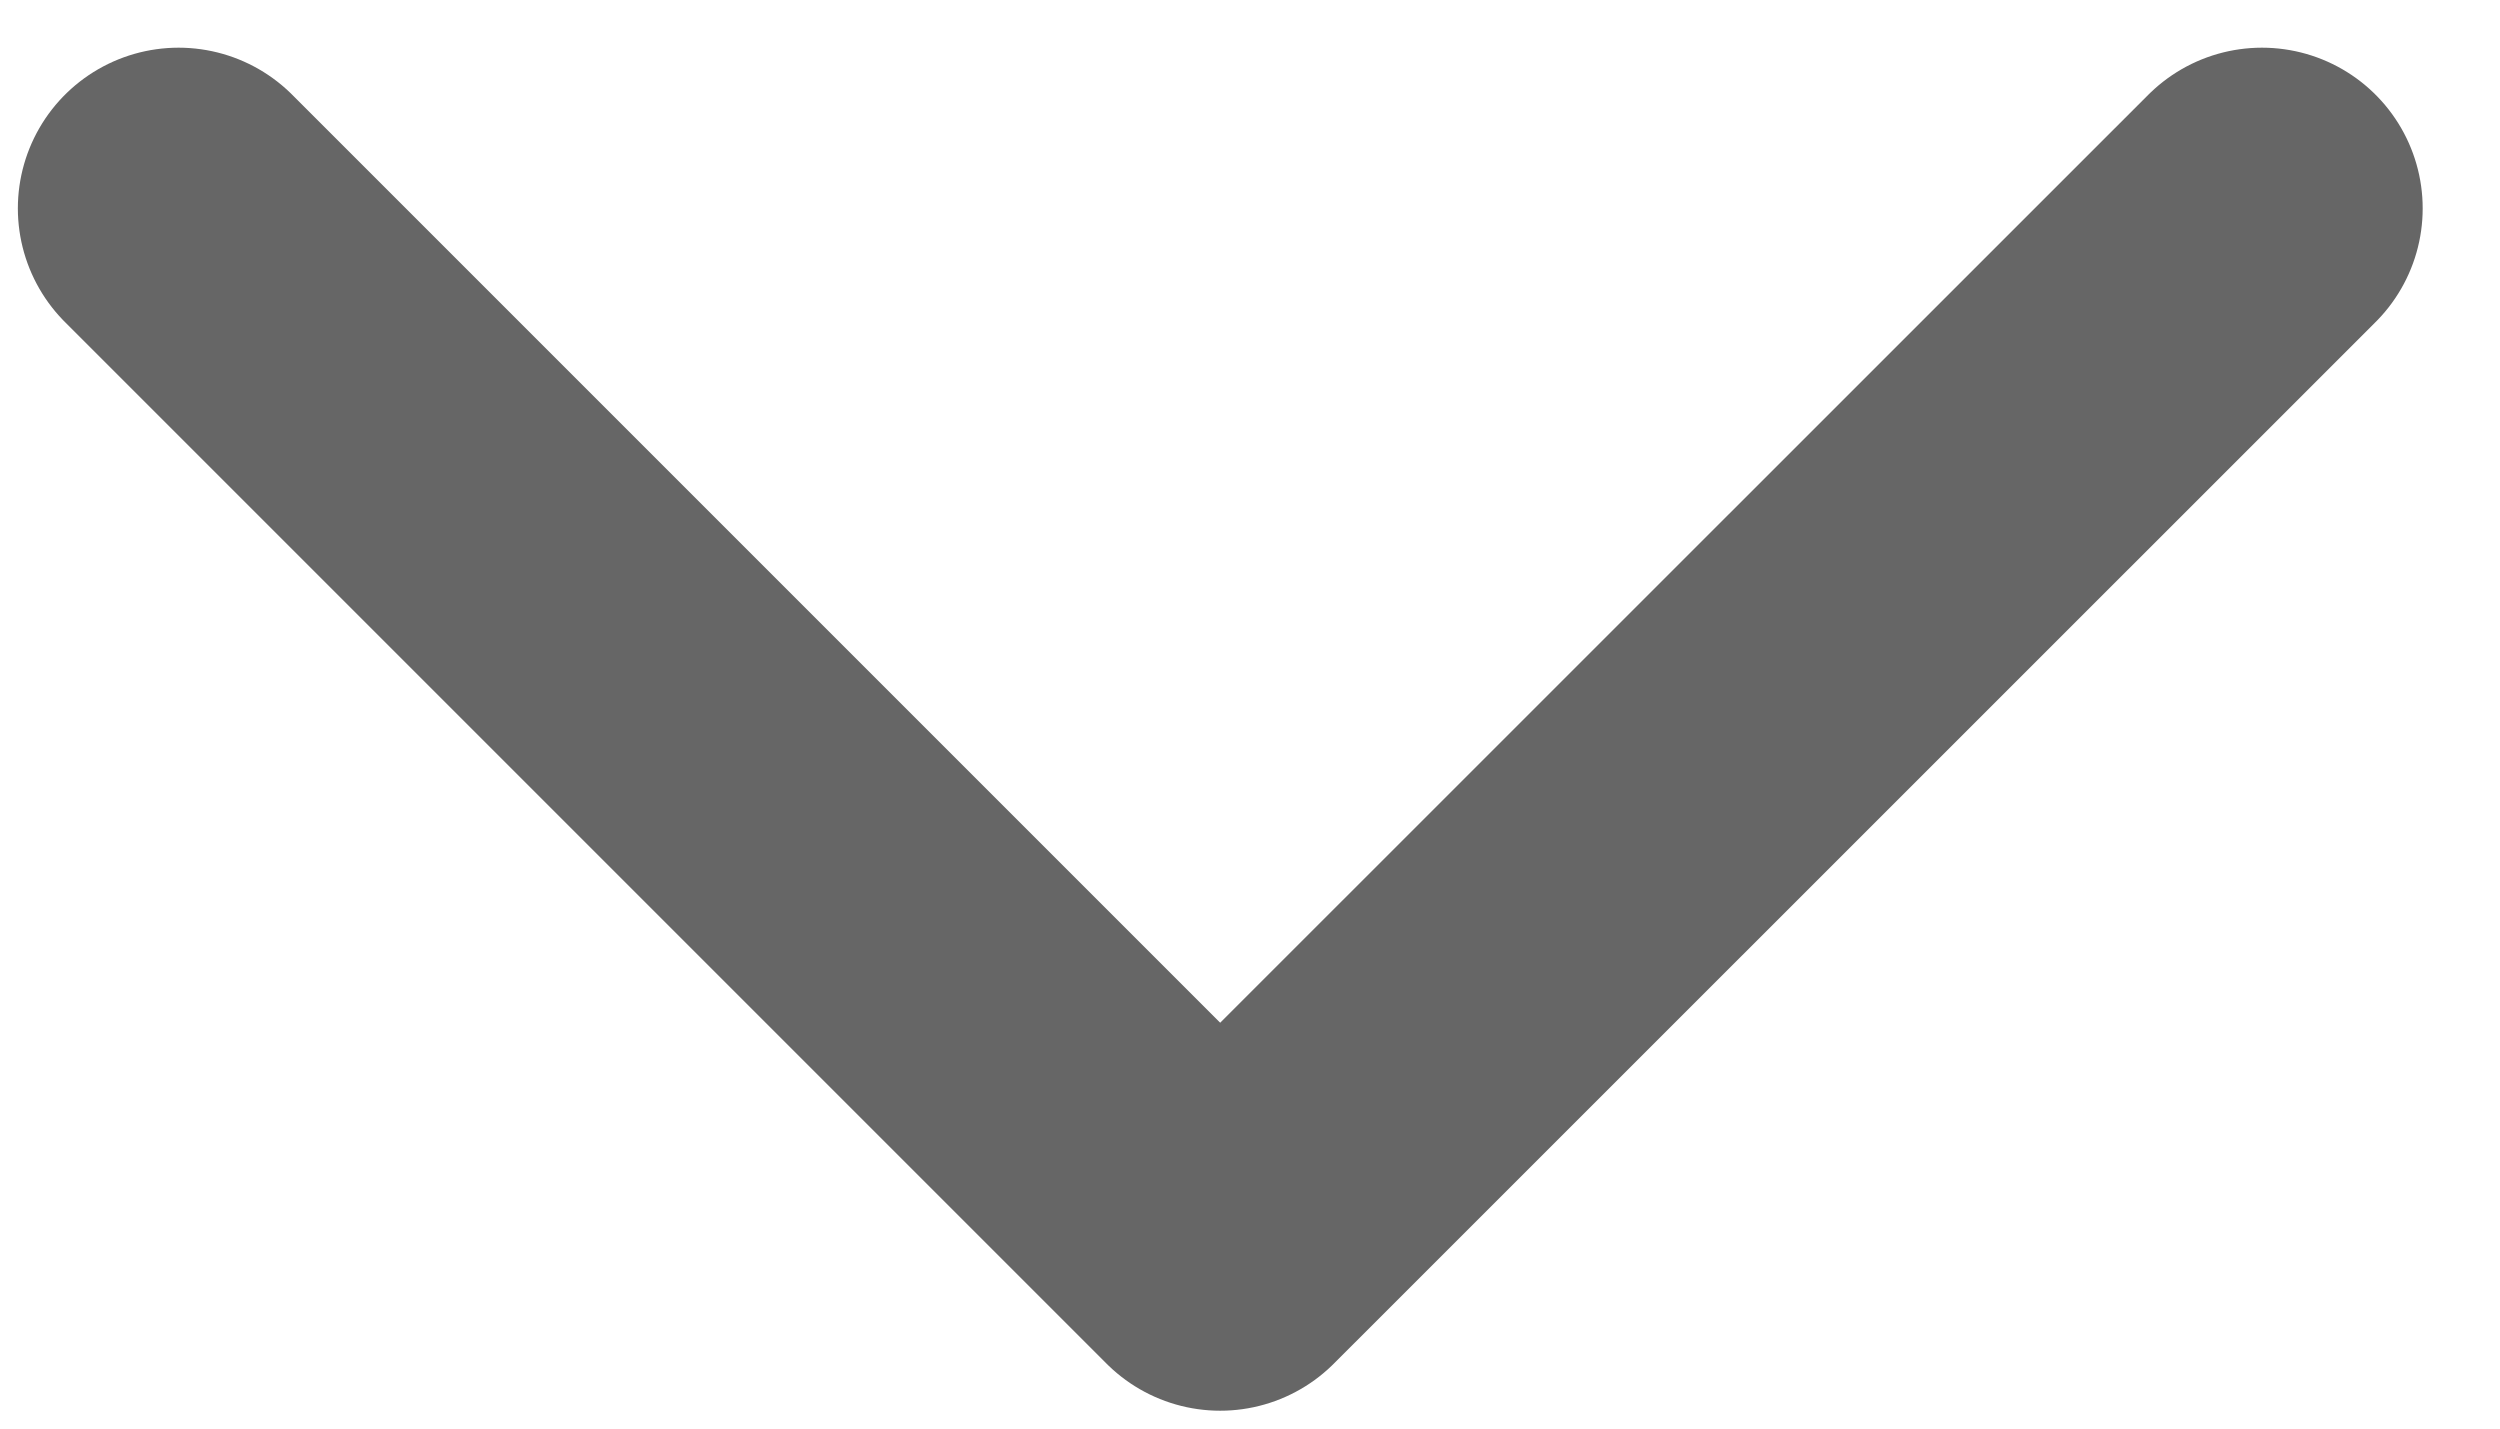 <svg width="14" height="8" viewBox="0 0 14 8" fill="none" xmlns="http://www.w3.org/2000/svg">
<path d="M1 1.167L6.833 7L12.667 1.167" stroke="#666666" stroke-width="1.8" stroke-linecap="round" stroke-linejoin="round"/>
</svg>
